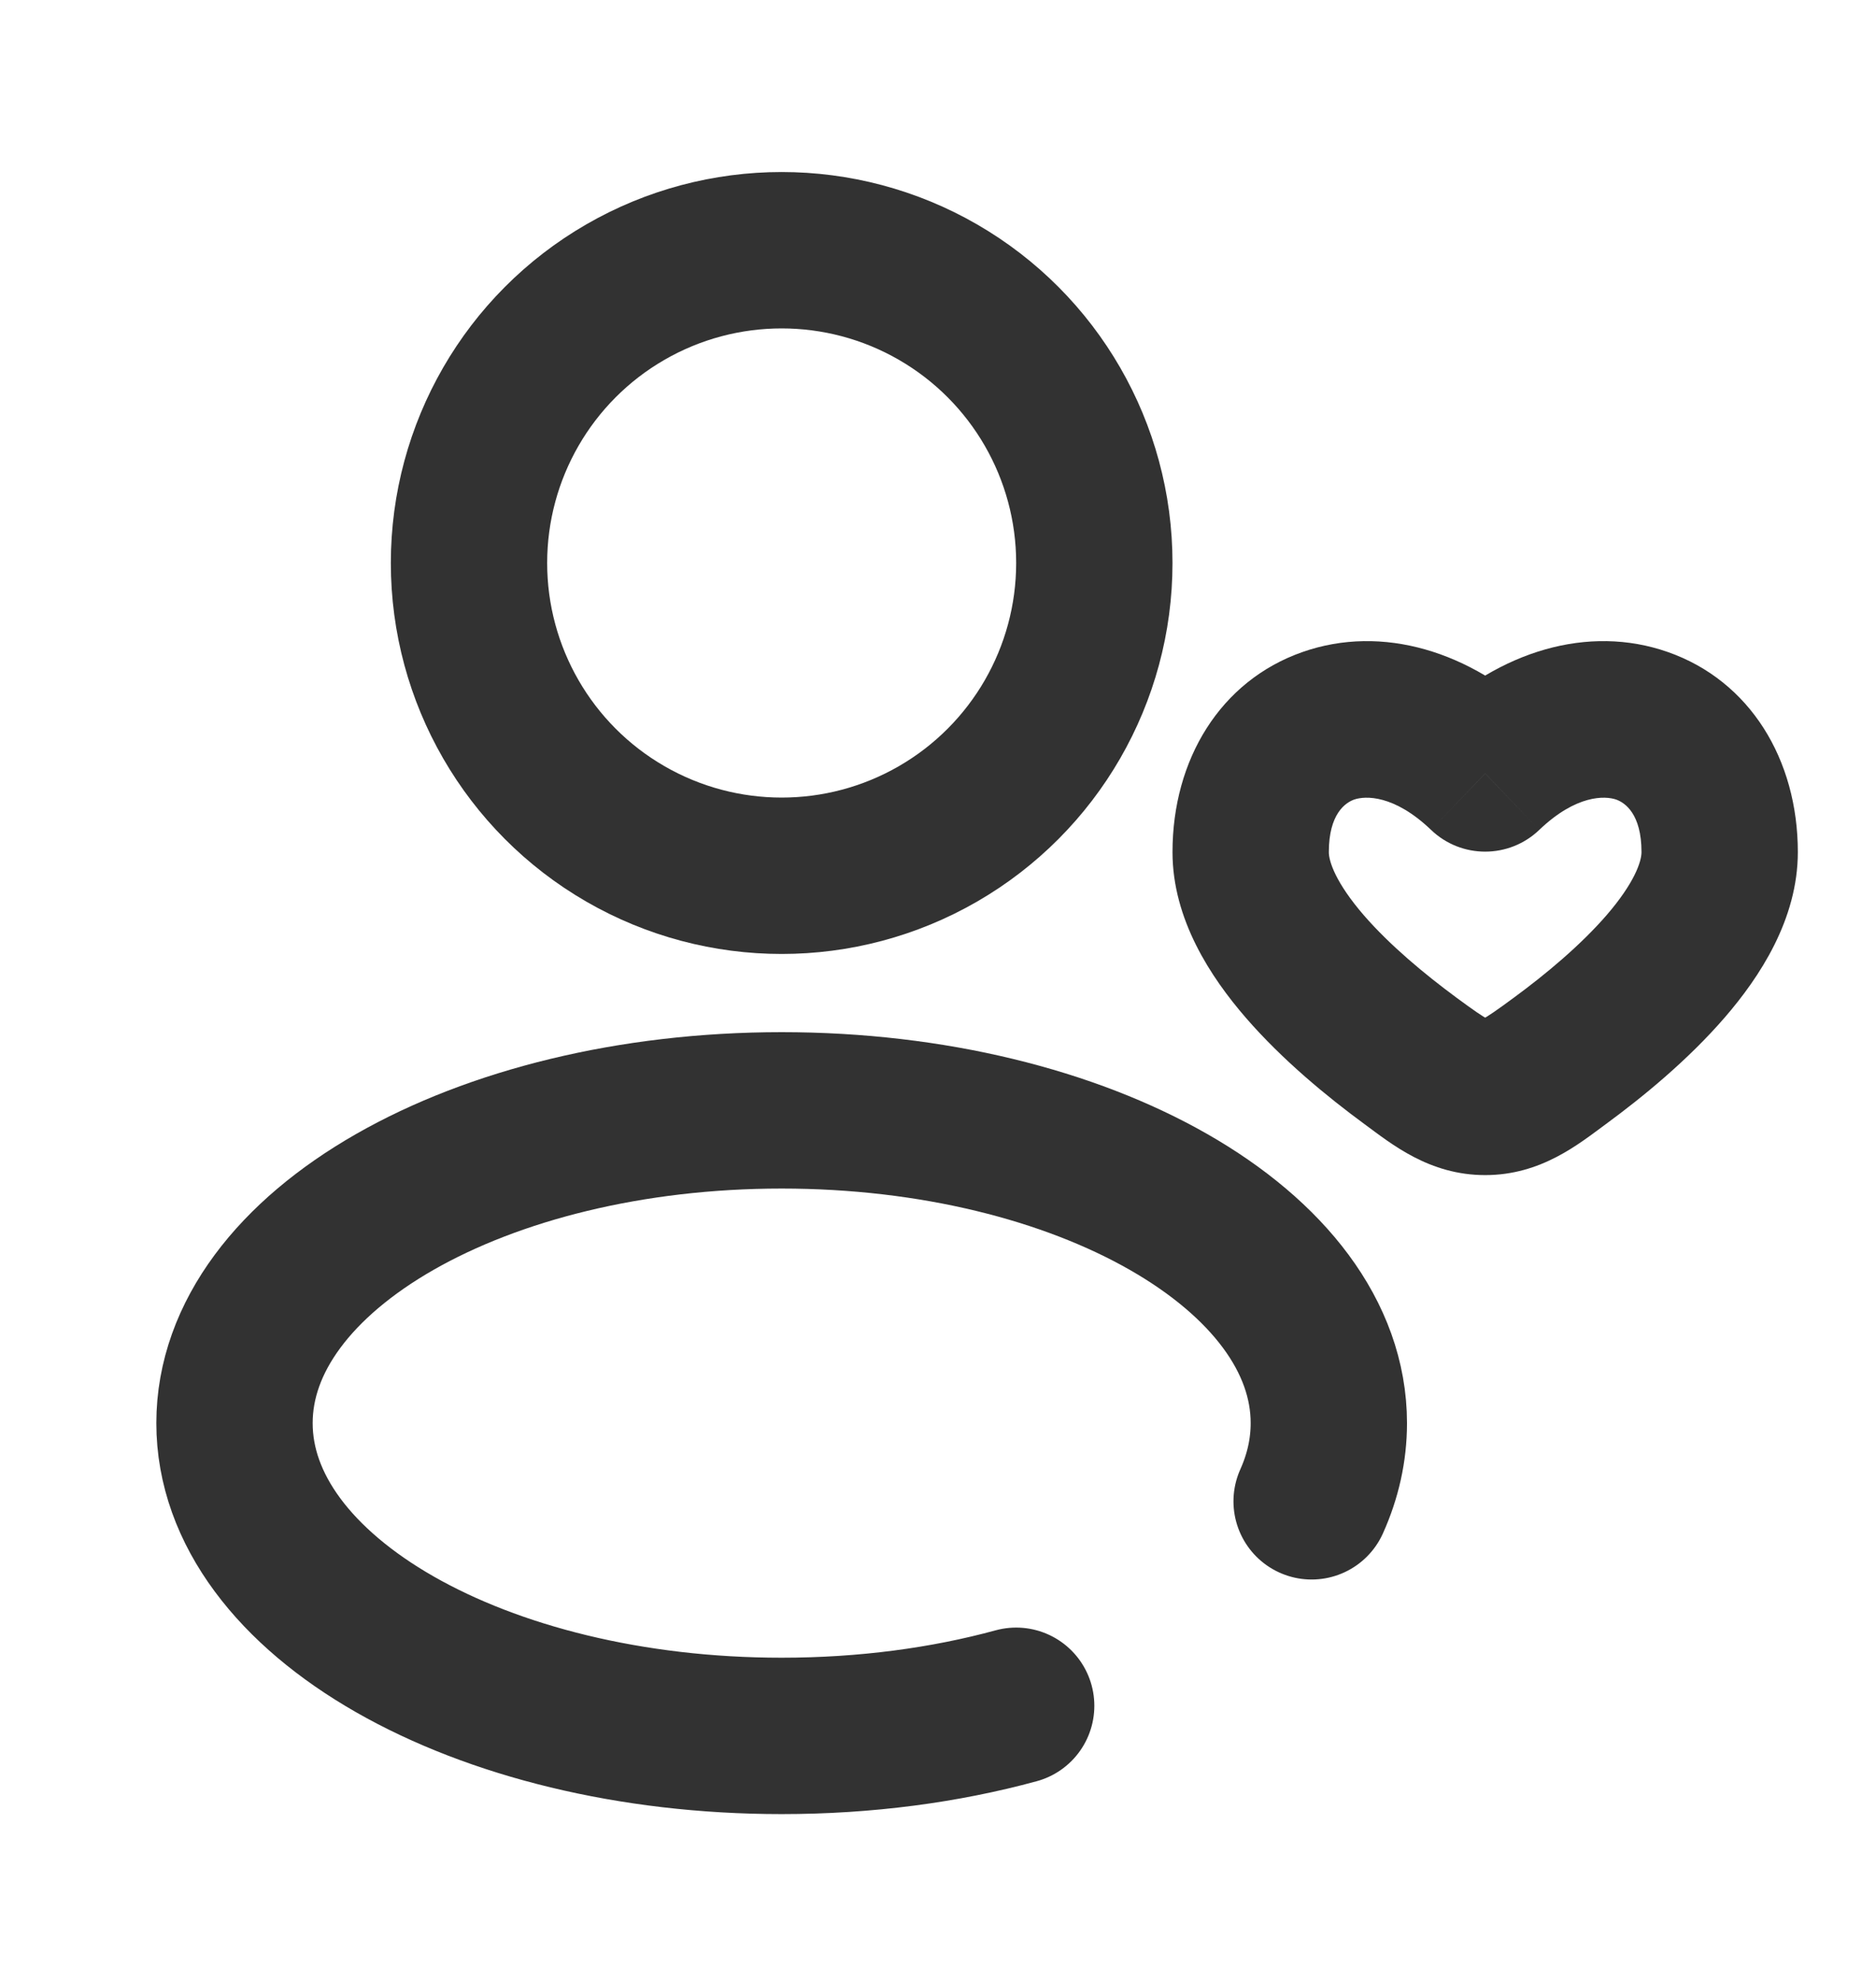 <svg width="18" height="19" viewBox="0 0 18 19" fill="none" xmlns="http://www.w3.org/2000/svg">
<circle cx="7.5" cy="5.4" r="3" stroke="#323232" stroke-width="1.5"/>
<path d="M13.532 10.174L13.976 9.57L13.976 9.57L13.532 10.174ZM14.25 7.419L13.731 7.96C14.021 8.238 14.479 8.238 14.769 7.96L14.25 7.419ZM14.968 10.174L14.524 9.57L14.524 9.57L14.968 10.174ZM14.25 10.521L14.25 11.271L14.25 11.271L14.25 10.521ZM13.976 9.57C13.668 9.343 13.335 9.066 13.086 8.779C12.818 8.469 12.75 8.264 12.75 8.173H11.25C11.25 8.819 11.618 9.374 11.952 9.76C12.305 10.168 12.738 10.522 13.088 10.779L13.976 9.57ZM12.75 8.173C12.75 7.806 12.909 7.699 12.993 7.669C13.098 7.633 13.374 7.619 13.731 7.96L14.769 6.877C14.113 6.249 13.264 5.985 12.497 6.254C11.709 6.53 11.25 7.285 11.25 8.173H12.75ZM15.412 10.779C15.762 10.522 16.195 10.168 16.548 9.76C16.882 9.374 17.25 8.819 17.25 8.173H15.75C15.75 8.264 15.682 8.469 15.414 8.779C15.165 9.066 14.832 9.344 14.524 9.57L15.412 10.779ZM17.25 8.173C17.25 7.285 16.791 6.53 16.003 6.254C15.236 5.985 14.387 6.249 13.731 6.877L14.769 7.96C15.126 7.619 15.402 7.633 15.507 7.669C15.591 7.699 15.75 7.806 15.75 8.173H17.25ZM13.088 10.779C13.352 10.973 13.713 11.271 14.25 11.271L14.25 9.771C14.25 9.771 14.259 9.771 14.271 9.774C14.283 9.777 14.283 9.779 14.267 9.771C14.249 9.761 14.219 9.743 14.168 9.708C14.116 9.673 14.057 9.629 13.976 9.57L13.088 10.779ZM14.524 9.57C14.443 9.629 14.384 9.673 14.332 9.708C14.281 9.743 14.251 9.761 14.233 9.771C14.217 9.779 14.217 9.777 14.229 9.774C14.241 9.771 14.25 9.771 14.25 9.771L14.25 11.271C14.787 11.271 15.148 10.973 15.412 10.779L14.524 9.57Z" fill="#323232"/>
<path d="M9.75 16.361C9.068 16.547 8.305 16.65 7.5 16.65C4.601 16.65 2.25 15.307 2.25 13.65C2.25 11.993 4.601 10.65 7.5 10.65C10.399 10.65 12.75 11.993 12.75 13.65C12.75 13.909 12.693 14.16 12.585 14.4" stroke="#323232" stroke-width="1.5" stroke-linecap="round"/>
</svg>
